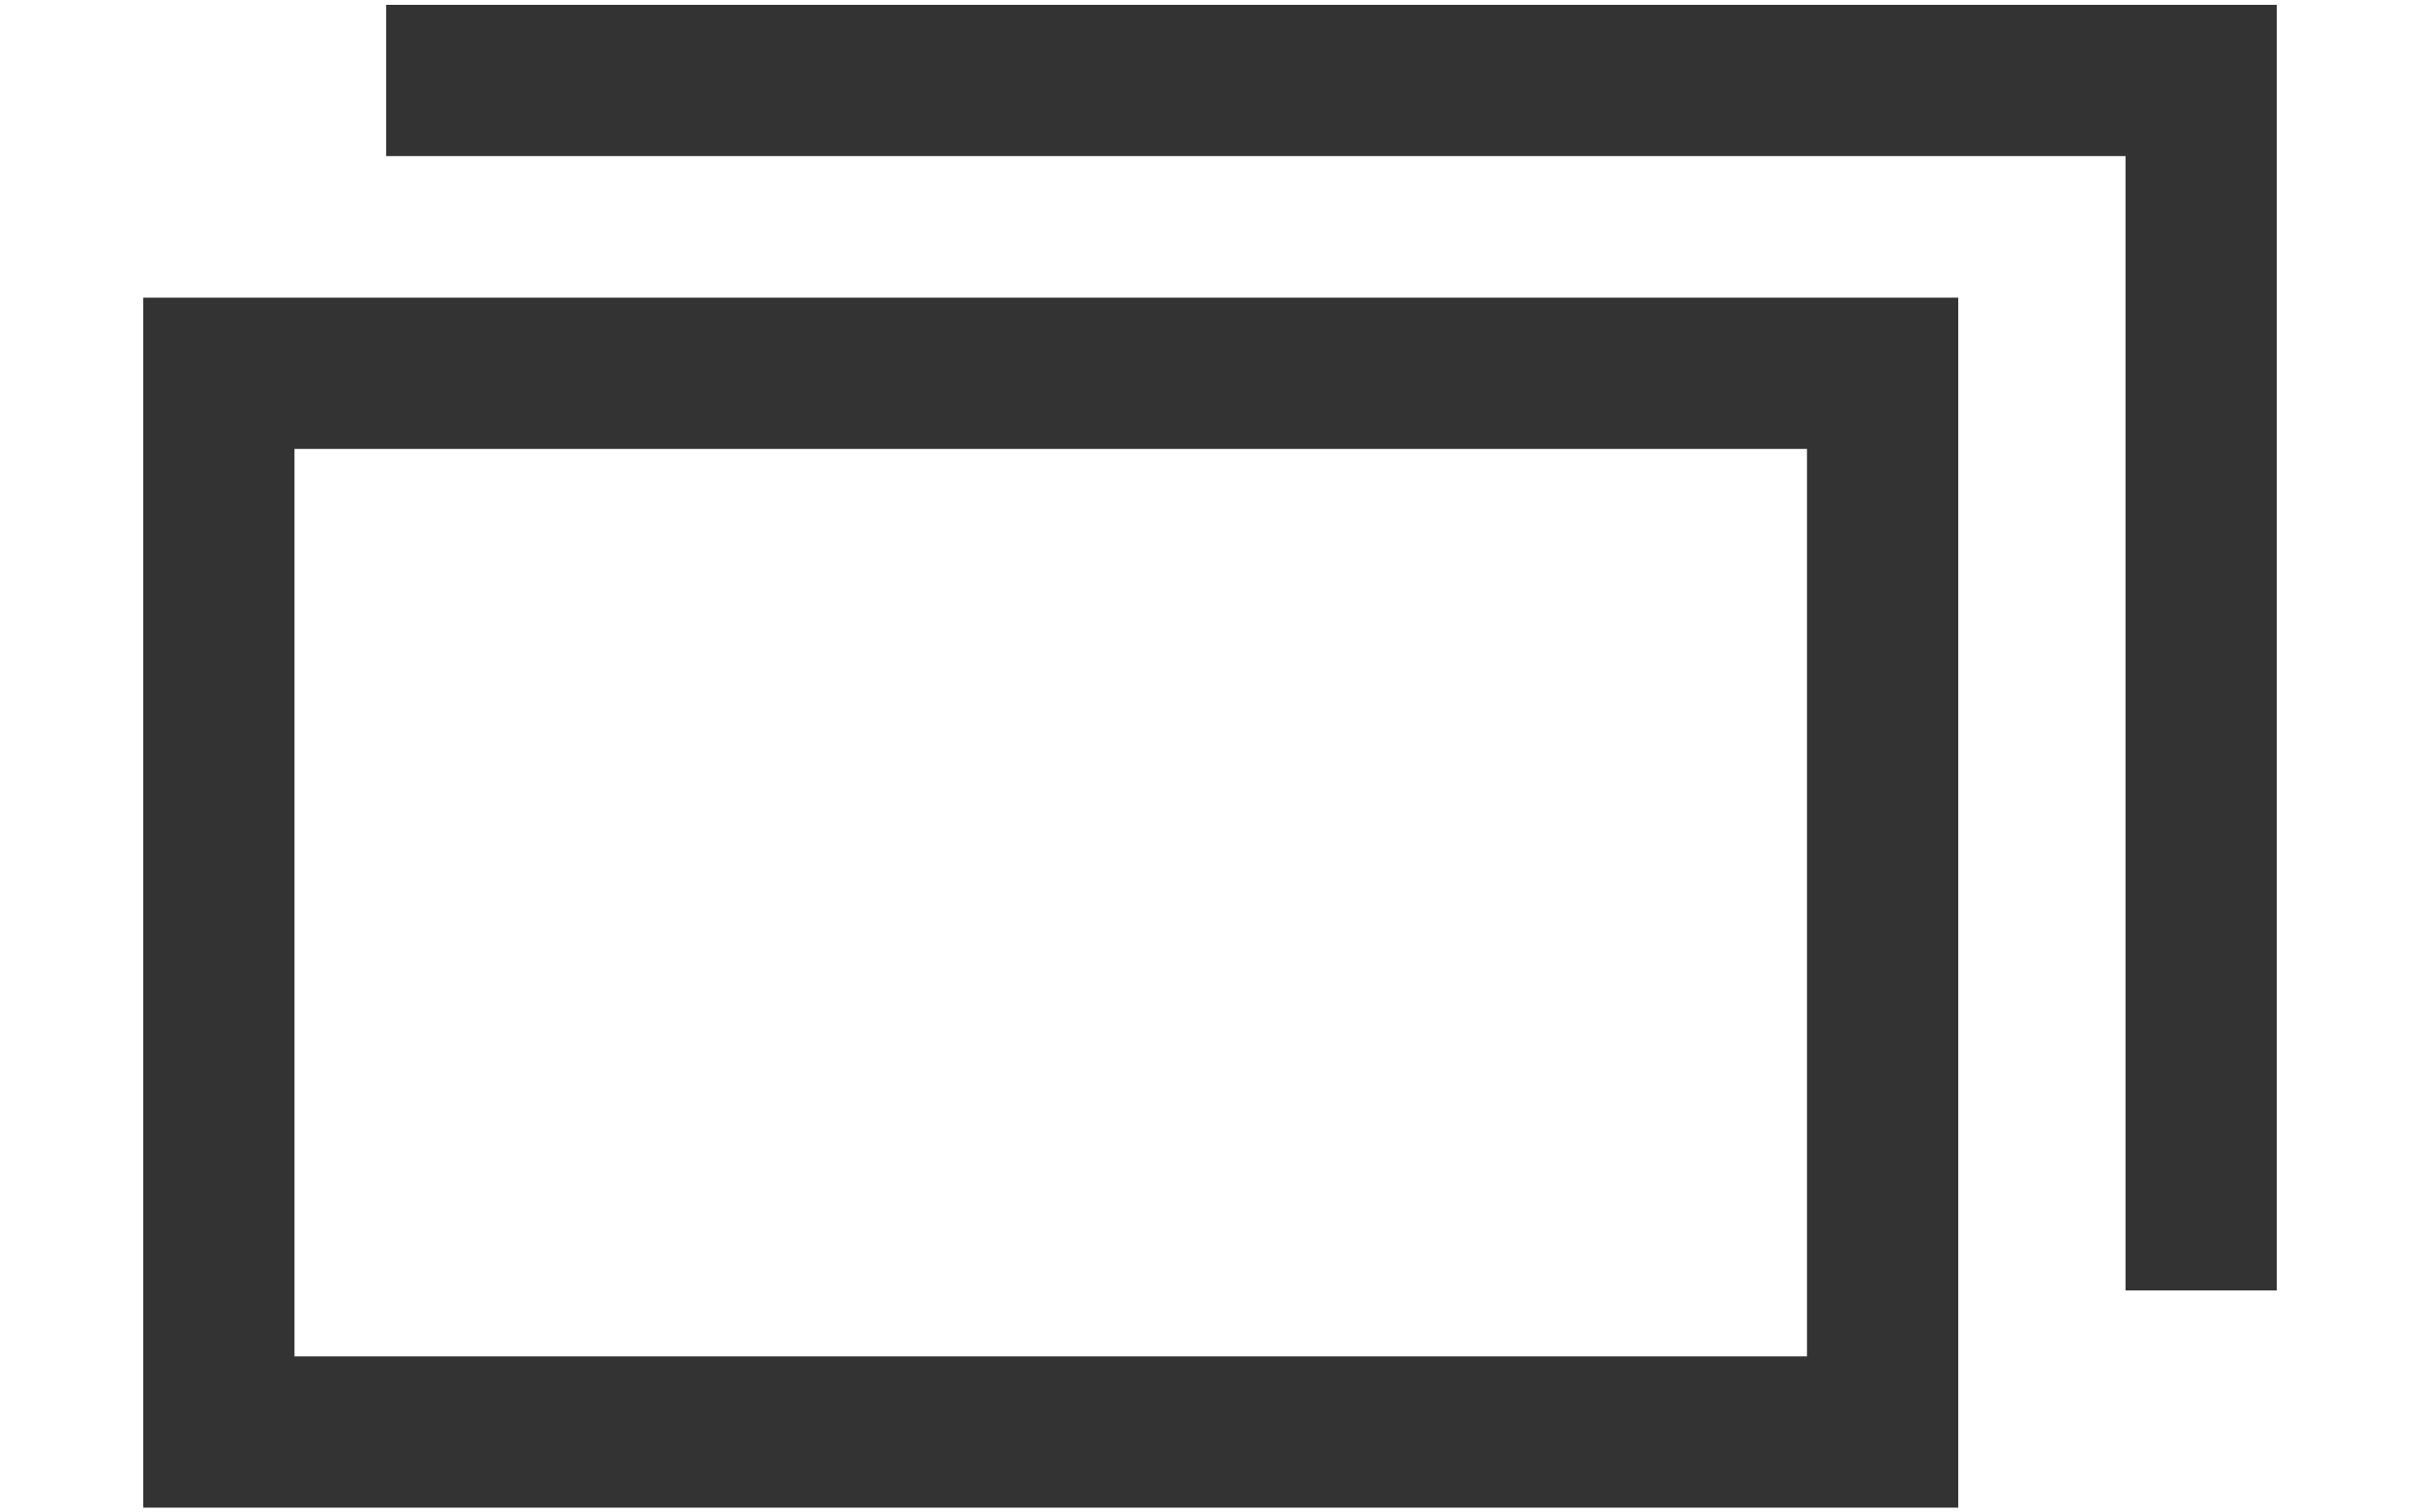 <svg id="uuid-65464991-14c8-4751-a25b-e271d0ab0efd" xmlns="http://www.w3.org/2000/svg" viewBox="0 0 16 10"><path d="M12.947,9.968H.947V1.968H12.947V9.968ZM1.947,8.968H11.947V2.968H1.947v6Z" fill="#333"/><polygon points="15.053 8.532 14.053 8.532 14.053 1.032 2.553 1.032 2.553 .032 15.053 .032 15.053 8.532" fill="#333"/></svg>
